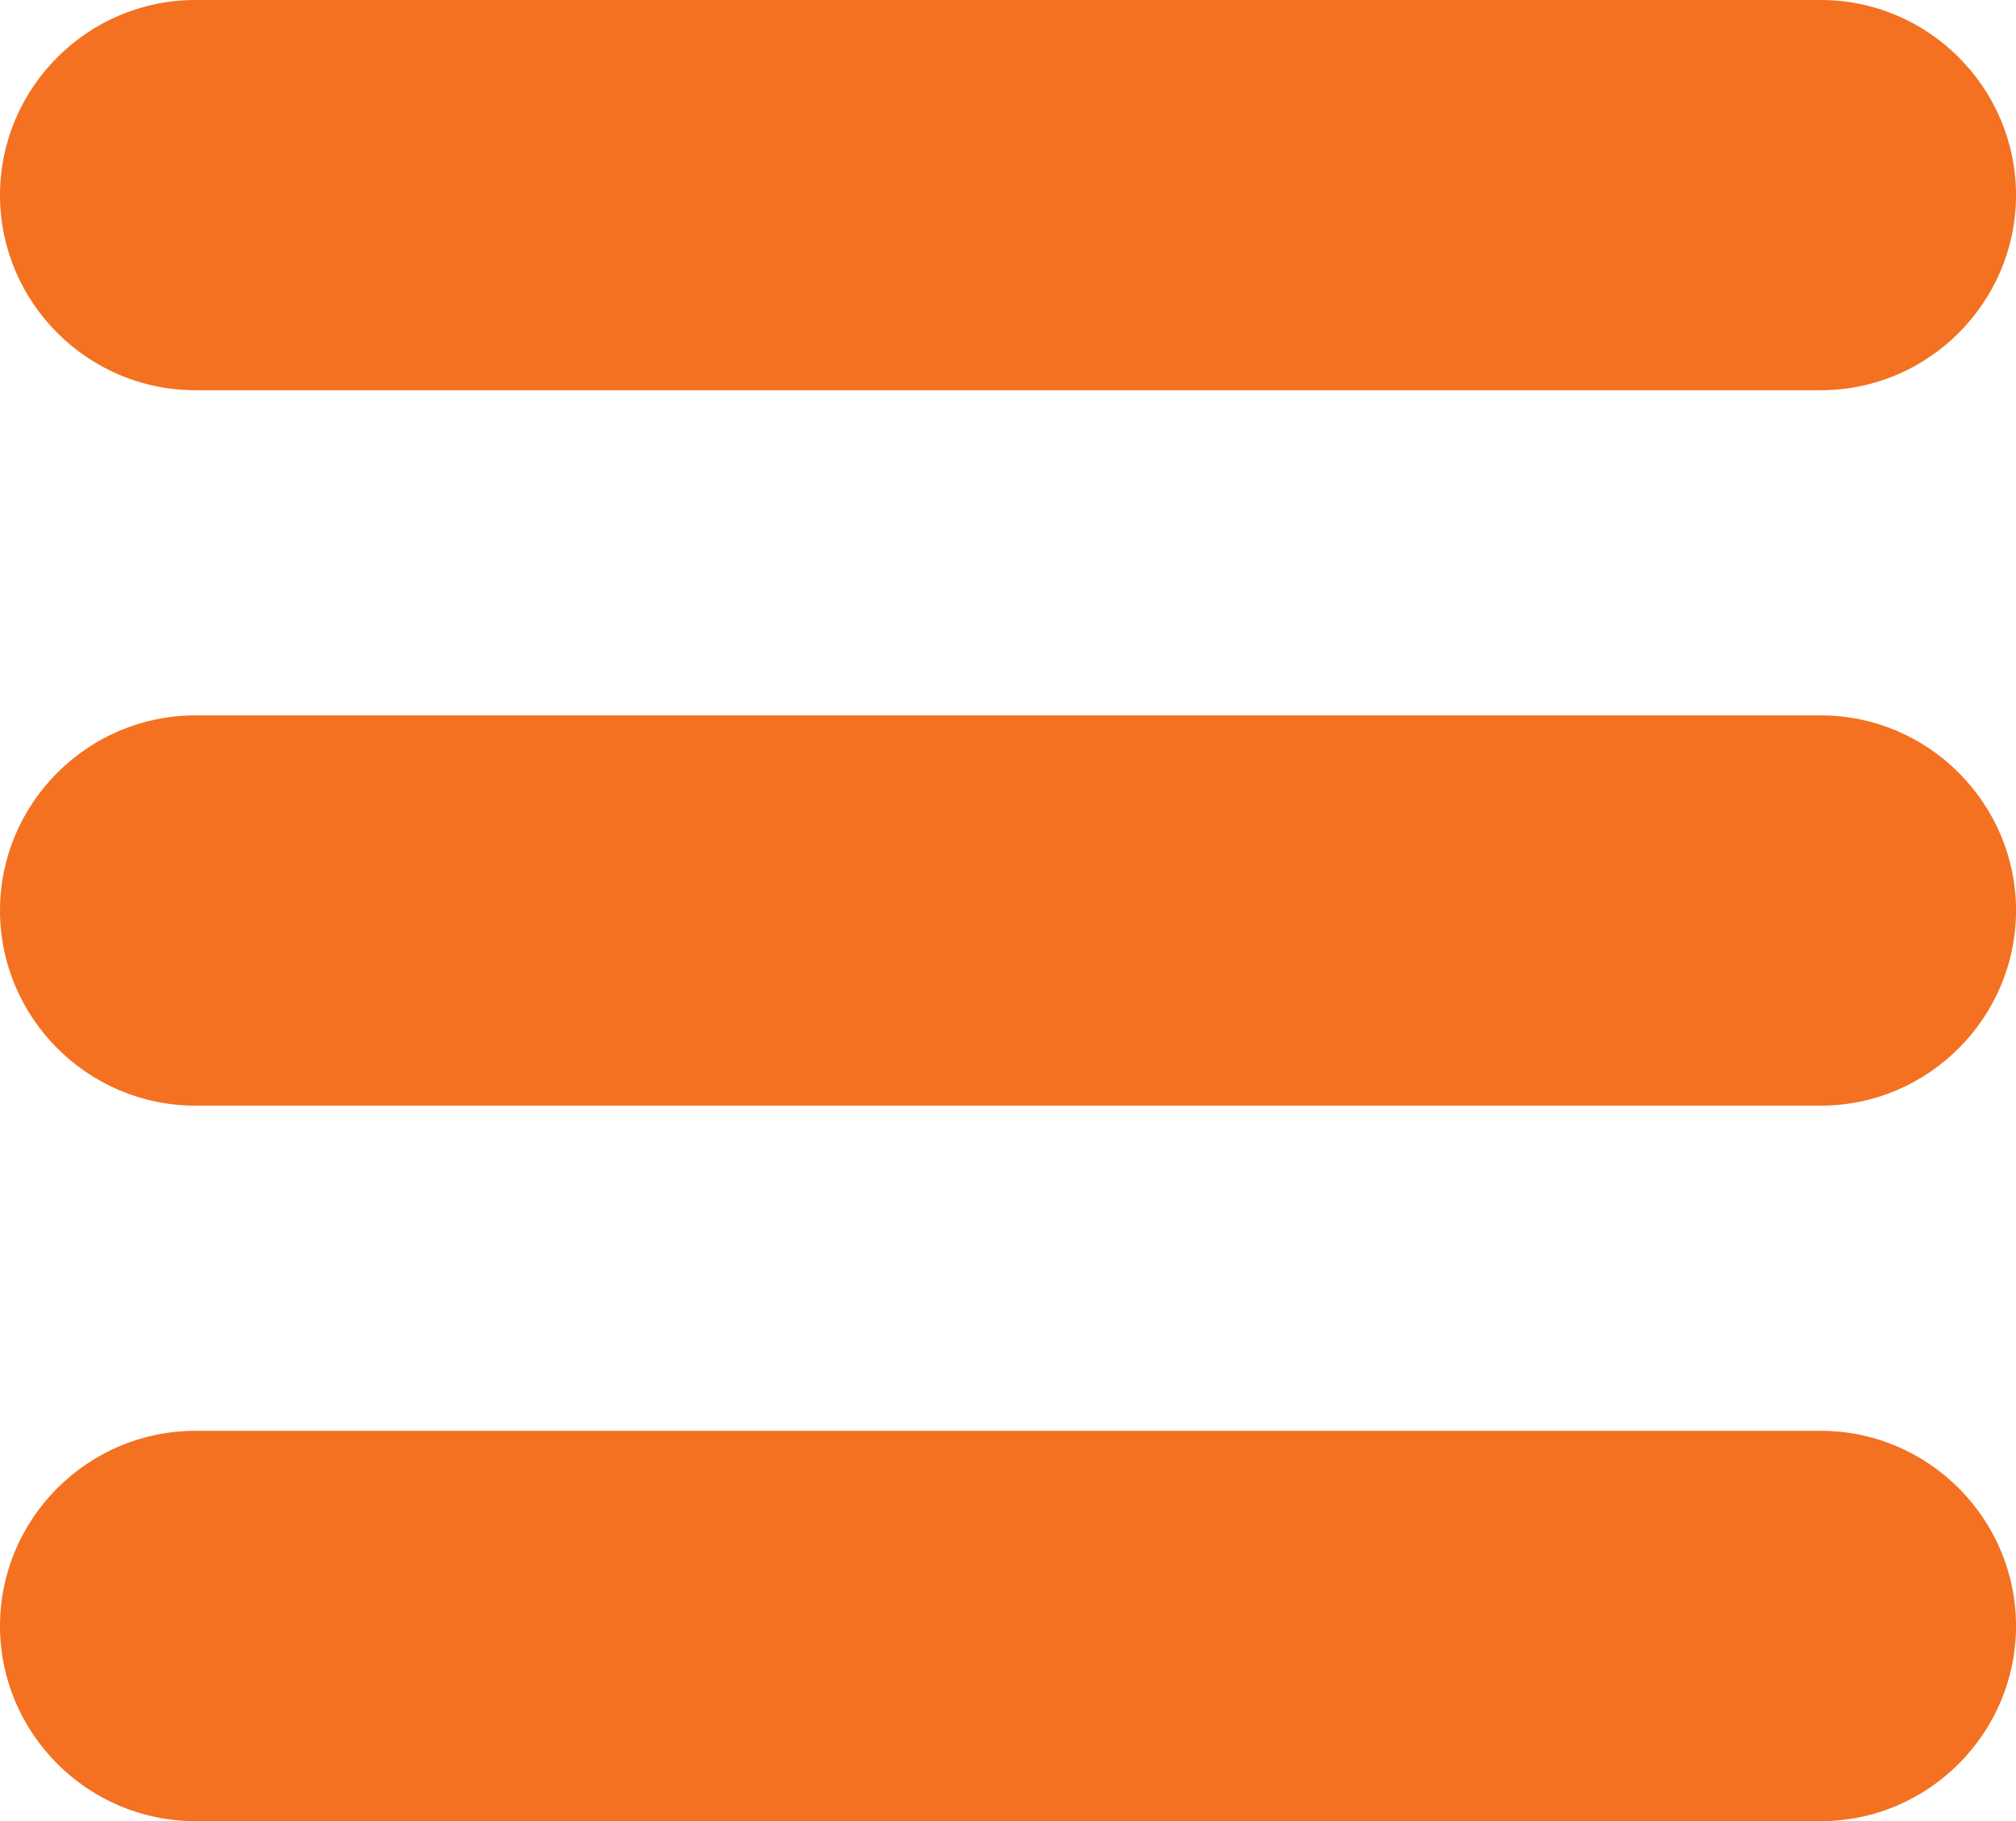 <?xml version="1.0" encoding="UTF-8" standalone="no"?>
<svg
   xmlns:dc="http://purl.org/dc/elements/1.1/"
   xmlns:cc="http://creativecommons.org/ns#"
   xmlns:rdf="http://www.w3.org/1999/02/22-rdf-syntax-ns#"
   xmlns:svg="http://www.w3.org/2000/svg"
   xmlns="http://www.w3.org/2000/svg"
   viewBox="0 0 123.998 112.004"
   height="112.004"
   width="123.998"
   xml:space="preserve"
   version="1.1"
   id="svg8026"><defs
     id="defs8030" /><g
     transform="matrix(1.25,0,0,-1.25,0,112.004)"
     id="g8034"><path
       id="path8036"
       style="fill:#f37120;fill-opacity:1;fill-rule:evenodd;stroke:none"
       d="m 89.602,89.603 -80,0 c -5.282,0 -9.602,-4.32 -9.602,-9.602 0,-5.277 4.32,-9.597 9.602,-9.597 l 80,0 c 5.277,0 9.597,4.32 9.597,9.597 0,5.282 -4.32,9.602 -9.597,9.602" /><path
       id="path8038"
       style="fill:#f37120;fill-opacity:1;fill-rule:evenodd;stroke:none"
       d="m 89.602,54.404 -80,0 c -5.282,0 -9.602,-4.321 -9.602,-9.602 0,-5.277 4.32,-9.597 9.602,-9.597 l 80,0 c 5.277,0 9.597,4.32 9.597,9.597 0,5.281 -4.32,9.602 -9.597,9.602" /><path
       id="path8040"
       style="fill:#f37120;fill-opacity:1;fill-rule:evenodd;stroke:none"
       d="m 89.602,19.204 -80,0 c -5.282,0 -9.602,-4.321 -9.602,-9.602 0,-5.281 4.32,-9.602 9.602,-9.602 l 80,0 c 5.277,0 9.597,4.321 9.597,9.602 0,5.281 -4.32,9.602 -9.597,9.602" /></g></svg>